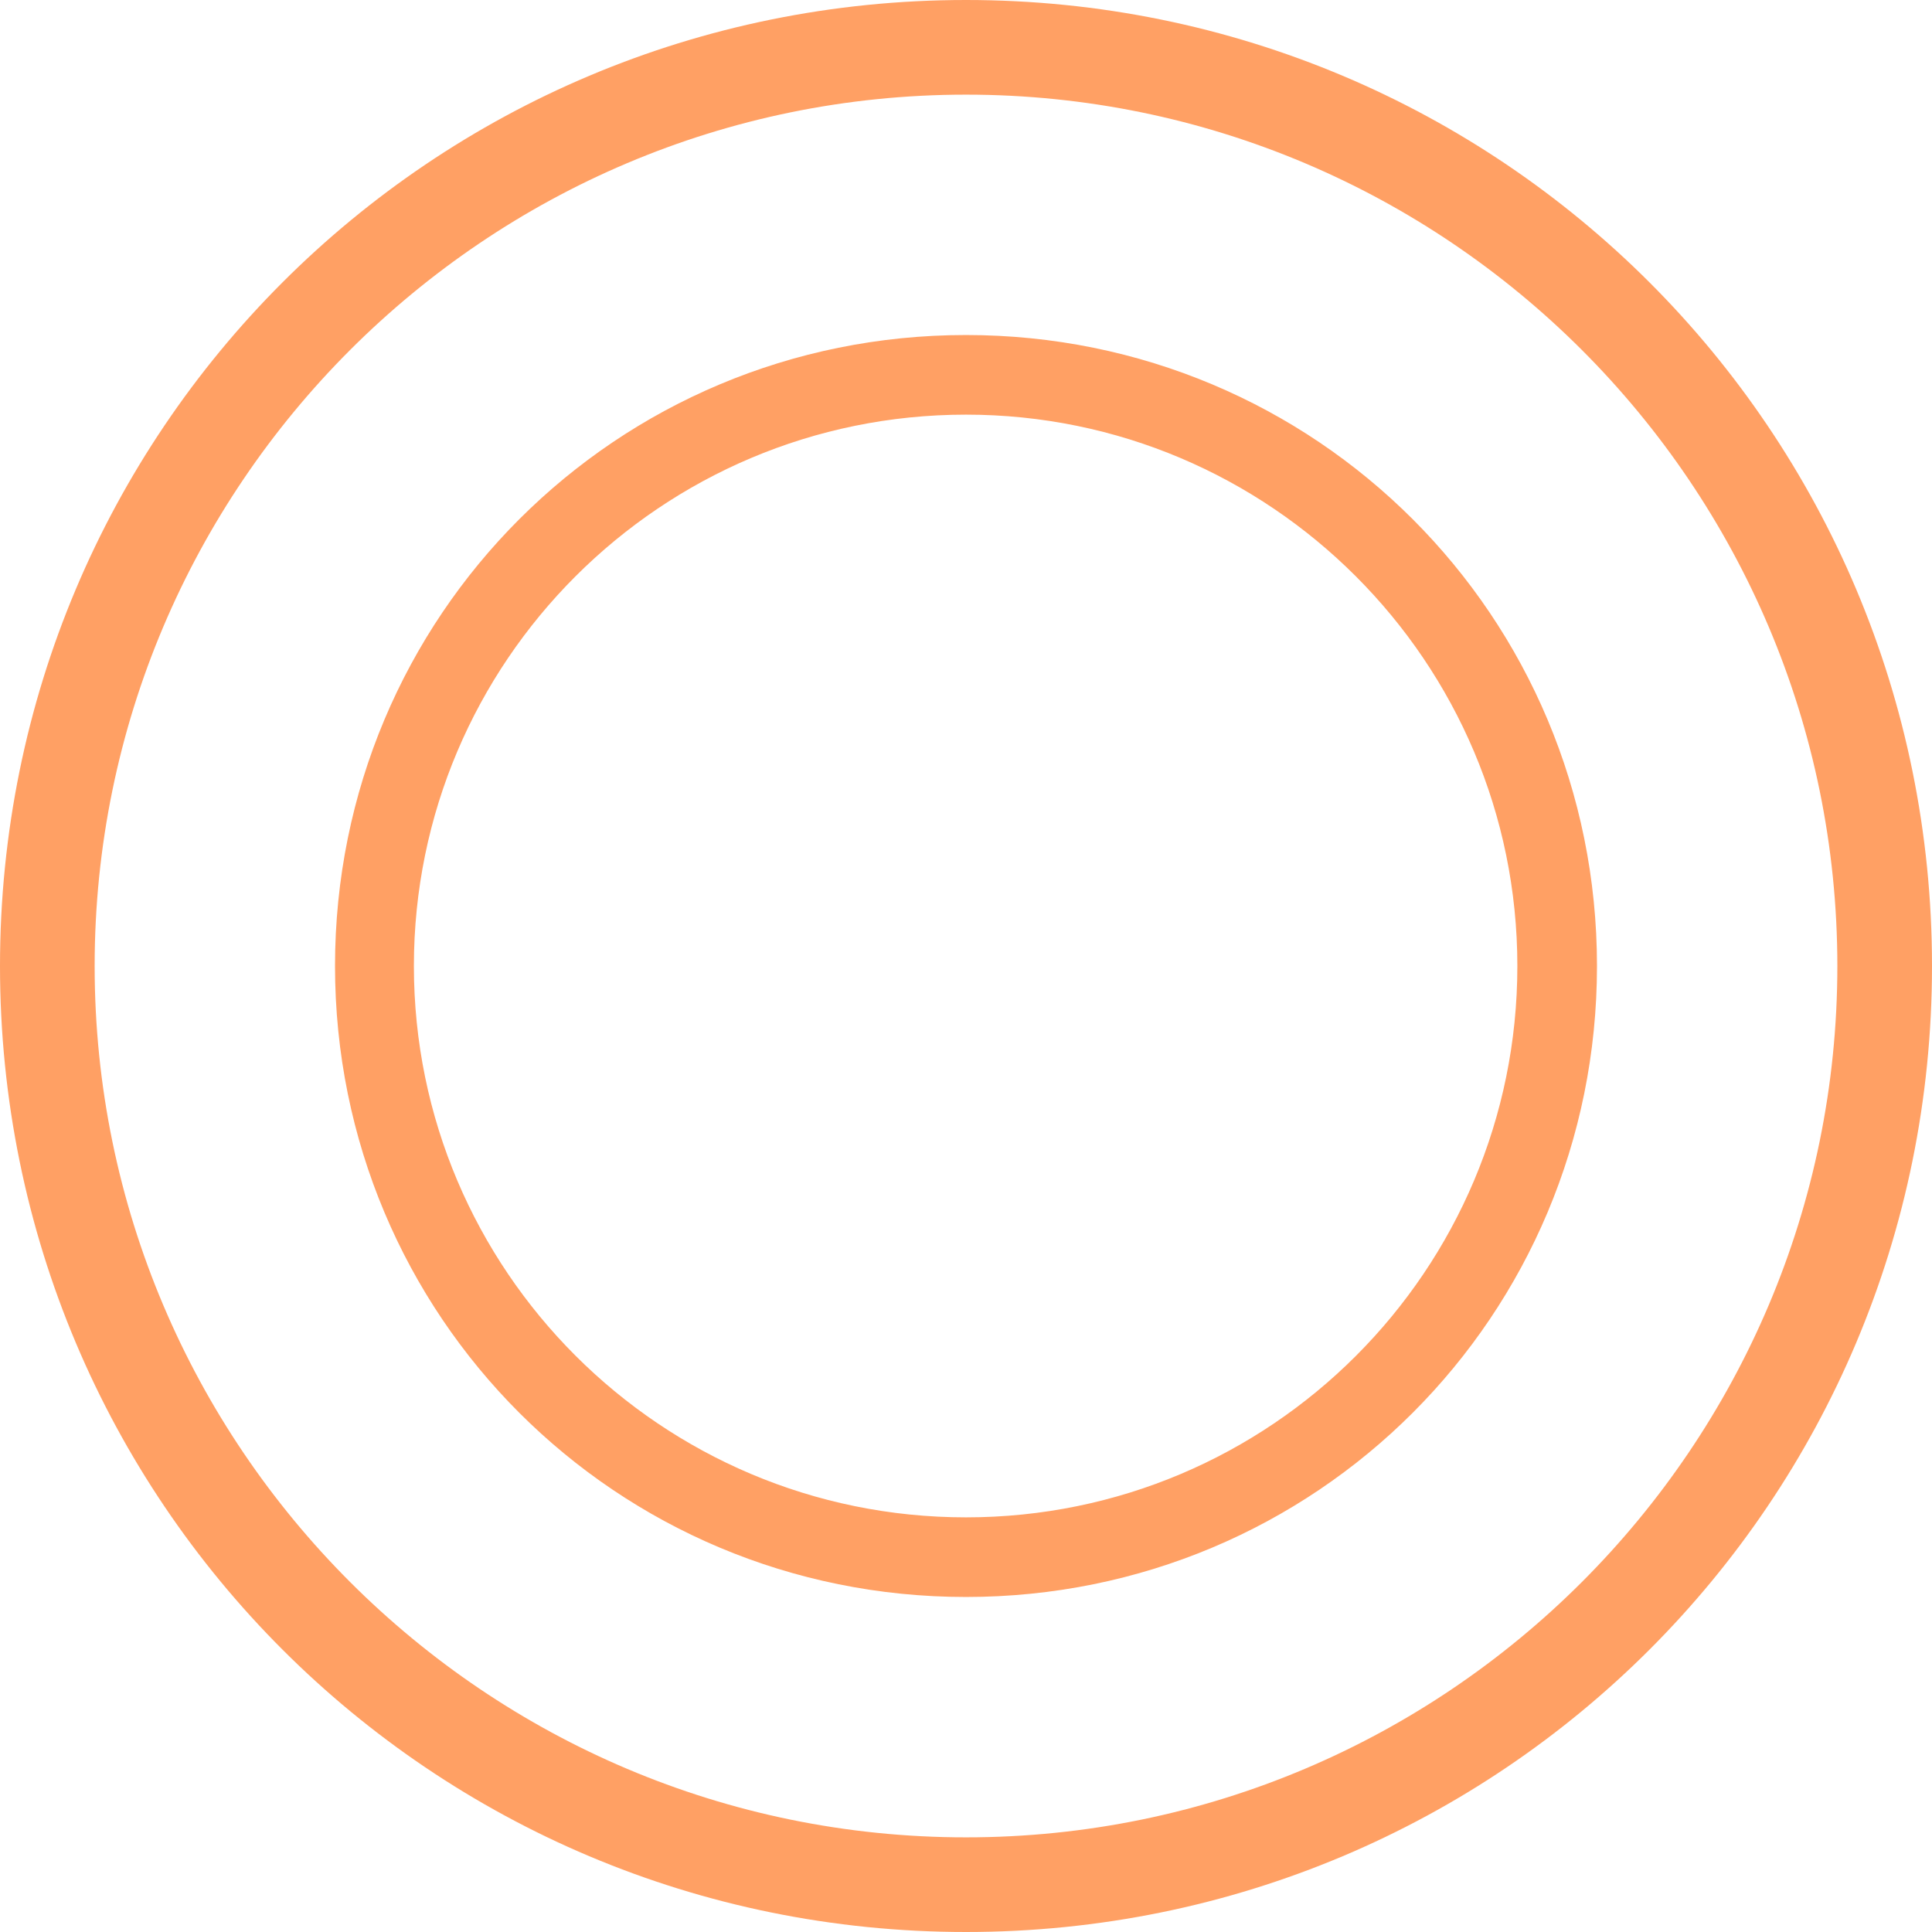 <?xml version="1.0" encoding="UTF-8"?>
<svg id="_レイヤー_2" data-name="レイヤー 2" xmlns="http://www.w3.org/2000/svg" width="25.72" height="25.72" viewBox="0 0 25.72 25.72">
  <defs>
    <style>
      .cls-1 {
        fill: #ffa064;
      }
    </style>
  </defs>
  <g id="layout">
    <path class="cls-1" d="M12.86,0c7.12,0,12.86,5.74,12.86,12.86s-5.74,12.86-12.86,12.86S0,19.98,0,12.86,5.74,0,12.86,0Zm0,1.26C6.46,1.26,1.26,6.46,1.26,12.86s5.2,11.6,11.6,11.6,11.6-5.2,11.6-11.6S19.26,1.26,12.86,1.26Zm0,3.2c4.66,0,8.4,3.74,8.4,8.4s-3.74,8.4-8.4,8.4-8.4-3.74-8.4-8.4S8.2,4.46,12.86,4.46Zm0,1.06c-4.06,0-7.35,3.29-7.35,7.34s3.29,7.34,7.35,7.34,7.34-3.29,7.34-7.34-3.29-7.34-7.34-7.34Z"/>
  </g>
</svg>